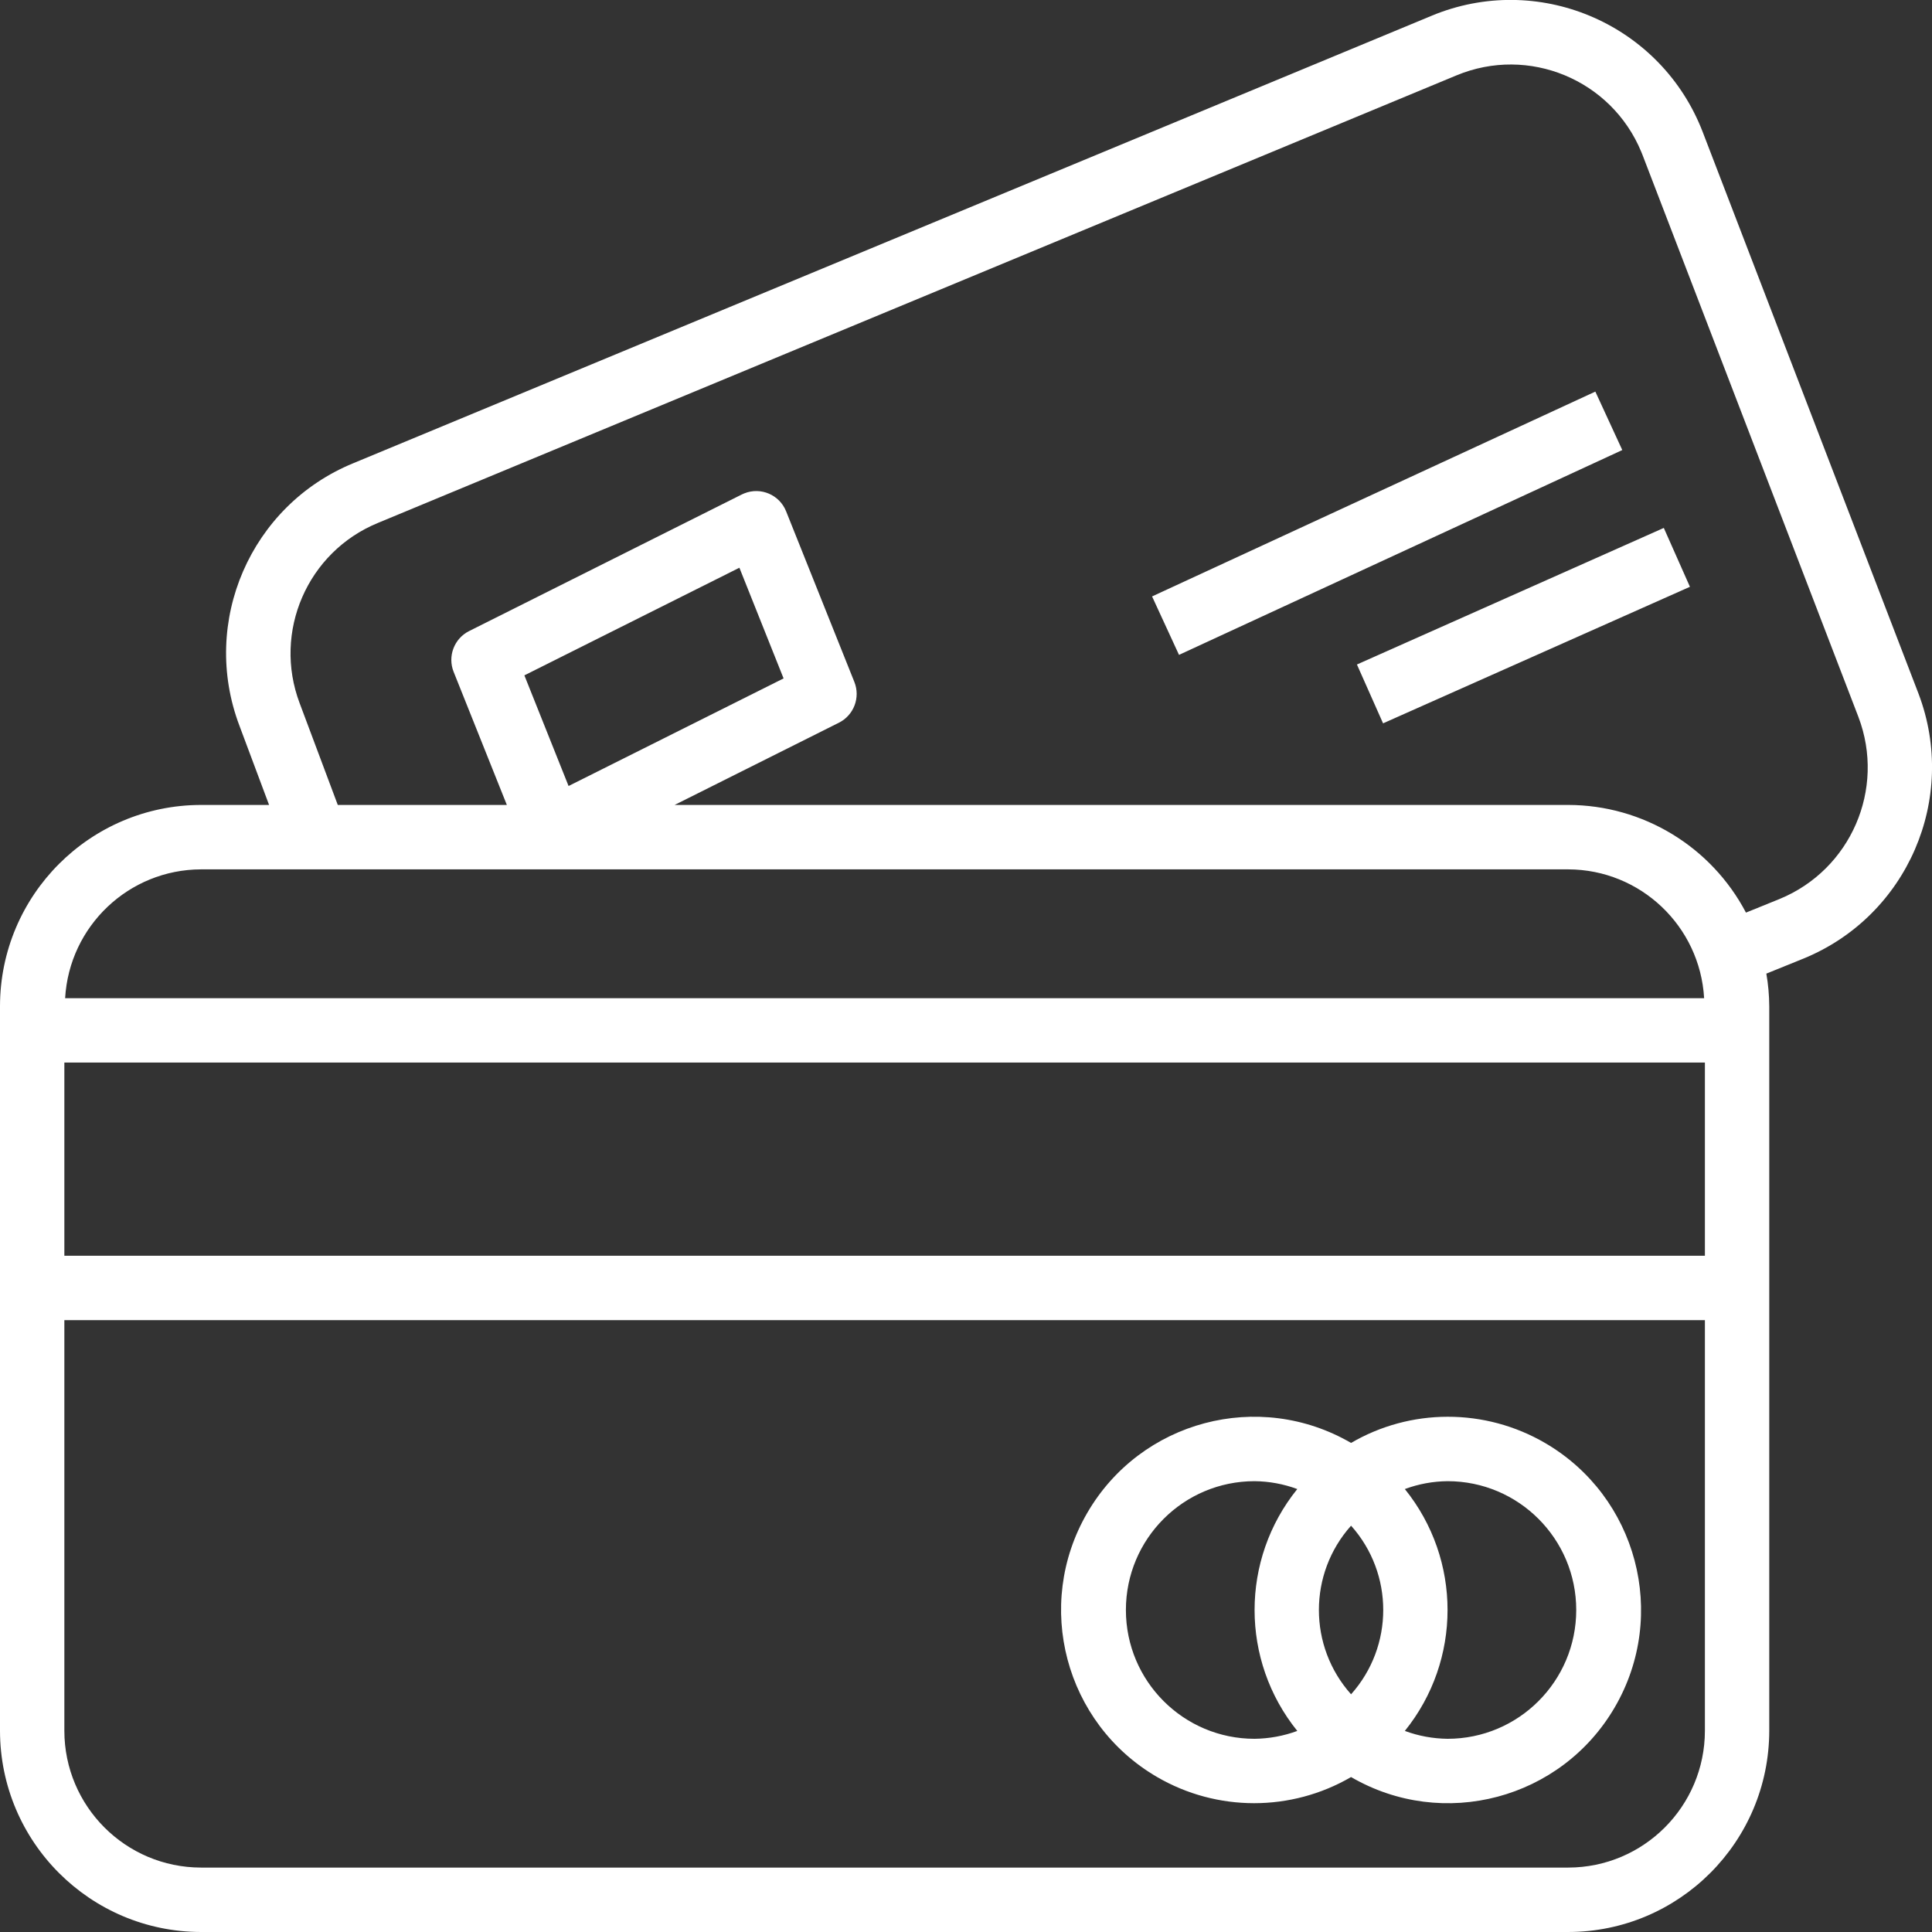 <svg
        xmlns="http://www.w3.org/2000/svg"
        xmlns:xlink="http://www.w3.org/1999/xlink"
        width="55px" height="55px">
    <rect width="100%" height="100%" fill="#333333" stroke="none"/>
    <path fill-rule="evenodd"  fill="rgb(255, 255, 255)"
          d="M51.348,27.286 L50.284,27.717 C50.338,28.023 50.365,28.334 50.367,28.645 L50.367,49.270 C50.363,52.433 47.803,54.996 44.643,55.000 L5.724,55.000 C2.564,54.996 0.004,52.433 -0.000,49.270 L-0.000,28.645 C0.004,25.482 2.564,22.919 5.724,22.915 L7.660,22.915 L6.816,20.659 C5.696,17.701 7.133,14.388 10.057,13.187 L40.764,0.445 C40.808,0.427 40.851,0.409 40.895,0.392 C43.916,-0.773 47.308,0.733 48.472,3.756 L54.617,19.749 C55.748,22.733 54.298,26.076 51.348,27.286 ZM1.832,49.271 C1.834,51.421 3.575,53.164 5.724,53.166 L44.643,53.166 C46.792,53.164 48.533,51.421 48.535,49.271 L48.535,37.582 L1.832,37.582 L1.832,49.271 ZM1.832,35.749 L48.535,35.749 L48.535,30.249 L1.832,30.249 L1.832,35.749 ZM5.724,24.749 C3.668,24.754 1.973,26.361 1.854,28.416 L48.513,28.416 C48.394,26.361 46.699,24.754 44.643,24.749 L5.724,24.749 ZM16.186,22.376 L22.307,19.313 L21.049,16.162 L14.928,19.226 L16.186,22.376 ZM52.906,20.412 L46.762,4.419 C46.749,4.387 46.736,4.354 46.723,4.322 C45.872,2.267 43.518,1.292 41.465,2.145 L10.758,14.887 C8.750,15.712 7.763,17.988 8.531,20.020 L9.616,22.915 L14.429,22.915 L12.914,19.126 C12.737,18.683 12.929,18.178 13.355,17.965 L21.119,14.076 C21.142,14.065 21.165,14.054 21.189,14.045 C21.659,13.857 22.192,14.086 22.379,14.556 L24.322,19.414 C24.499,19.857 24.307,20.362 23.880,20.575 L19.205,22.915 L44.643,22.915 C46.767,22.918 48.715,24.098 49.704,25.980 L50.661,25.592 C52.688,24.759 53.684,22.462 52.906,20.412 ZM38.629,18.917 L47.365,15.029 L48.109,16.705 L39.373,20.592 L38.629,18.917 ZM32.797,16.979 L45.416,11.148 L46.183,12.812 L33.564,18.643 L32.797,16.979 ZM38.462,50.589 C36.756,51.581 34.648,51.581 32.942,50.589 C30.318,49.063 29.426,45.696 30.951,43.070 C32.475,40.443 35.838,39.551 38.462,41.077 C39.296,40.590 40.244,40.333 41.209,40.332 C42.183,40.330 43.140,40.587 43.982,41.077 C46.606,42.603 47.498,45.969 45.973,48.596 C44.449,51.222 41.086,52.115 38.462,50.589 ZM36.931,42.390 C36.541,42.246 36.130,42.170 35.715,42.166 C33.692,42.166 32.052,43.808 32.052,45.833 C32.052,47.858 33.692,49.500 35.715,49.500 C36.130,49.495 36.541,49.420 36.931,49.276 C35.310,47.268 35.310,44.398 36.931,42.390 ZM38.462,43.433 C37.241,44.799 37.241,46.866 38.462,48.233 C39.683,46.866 39.683,44.799 38.462,43.433 ZM41.209,42.166 C40.794,42.170 40.383,42.246 39.993,42.390 C41.614,44.398 41.614,47.267 39.993,49.276 C40.383,49.420 40.794,49.495 41.209,49.500 C43.232,49.500 44.872,47.858 44.872,45.833 C44.872,43.808 43.232,42.166 41.209,42.166 Z"/>
</svg>